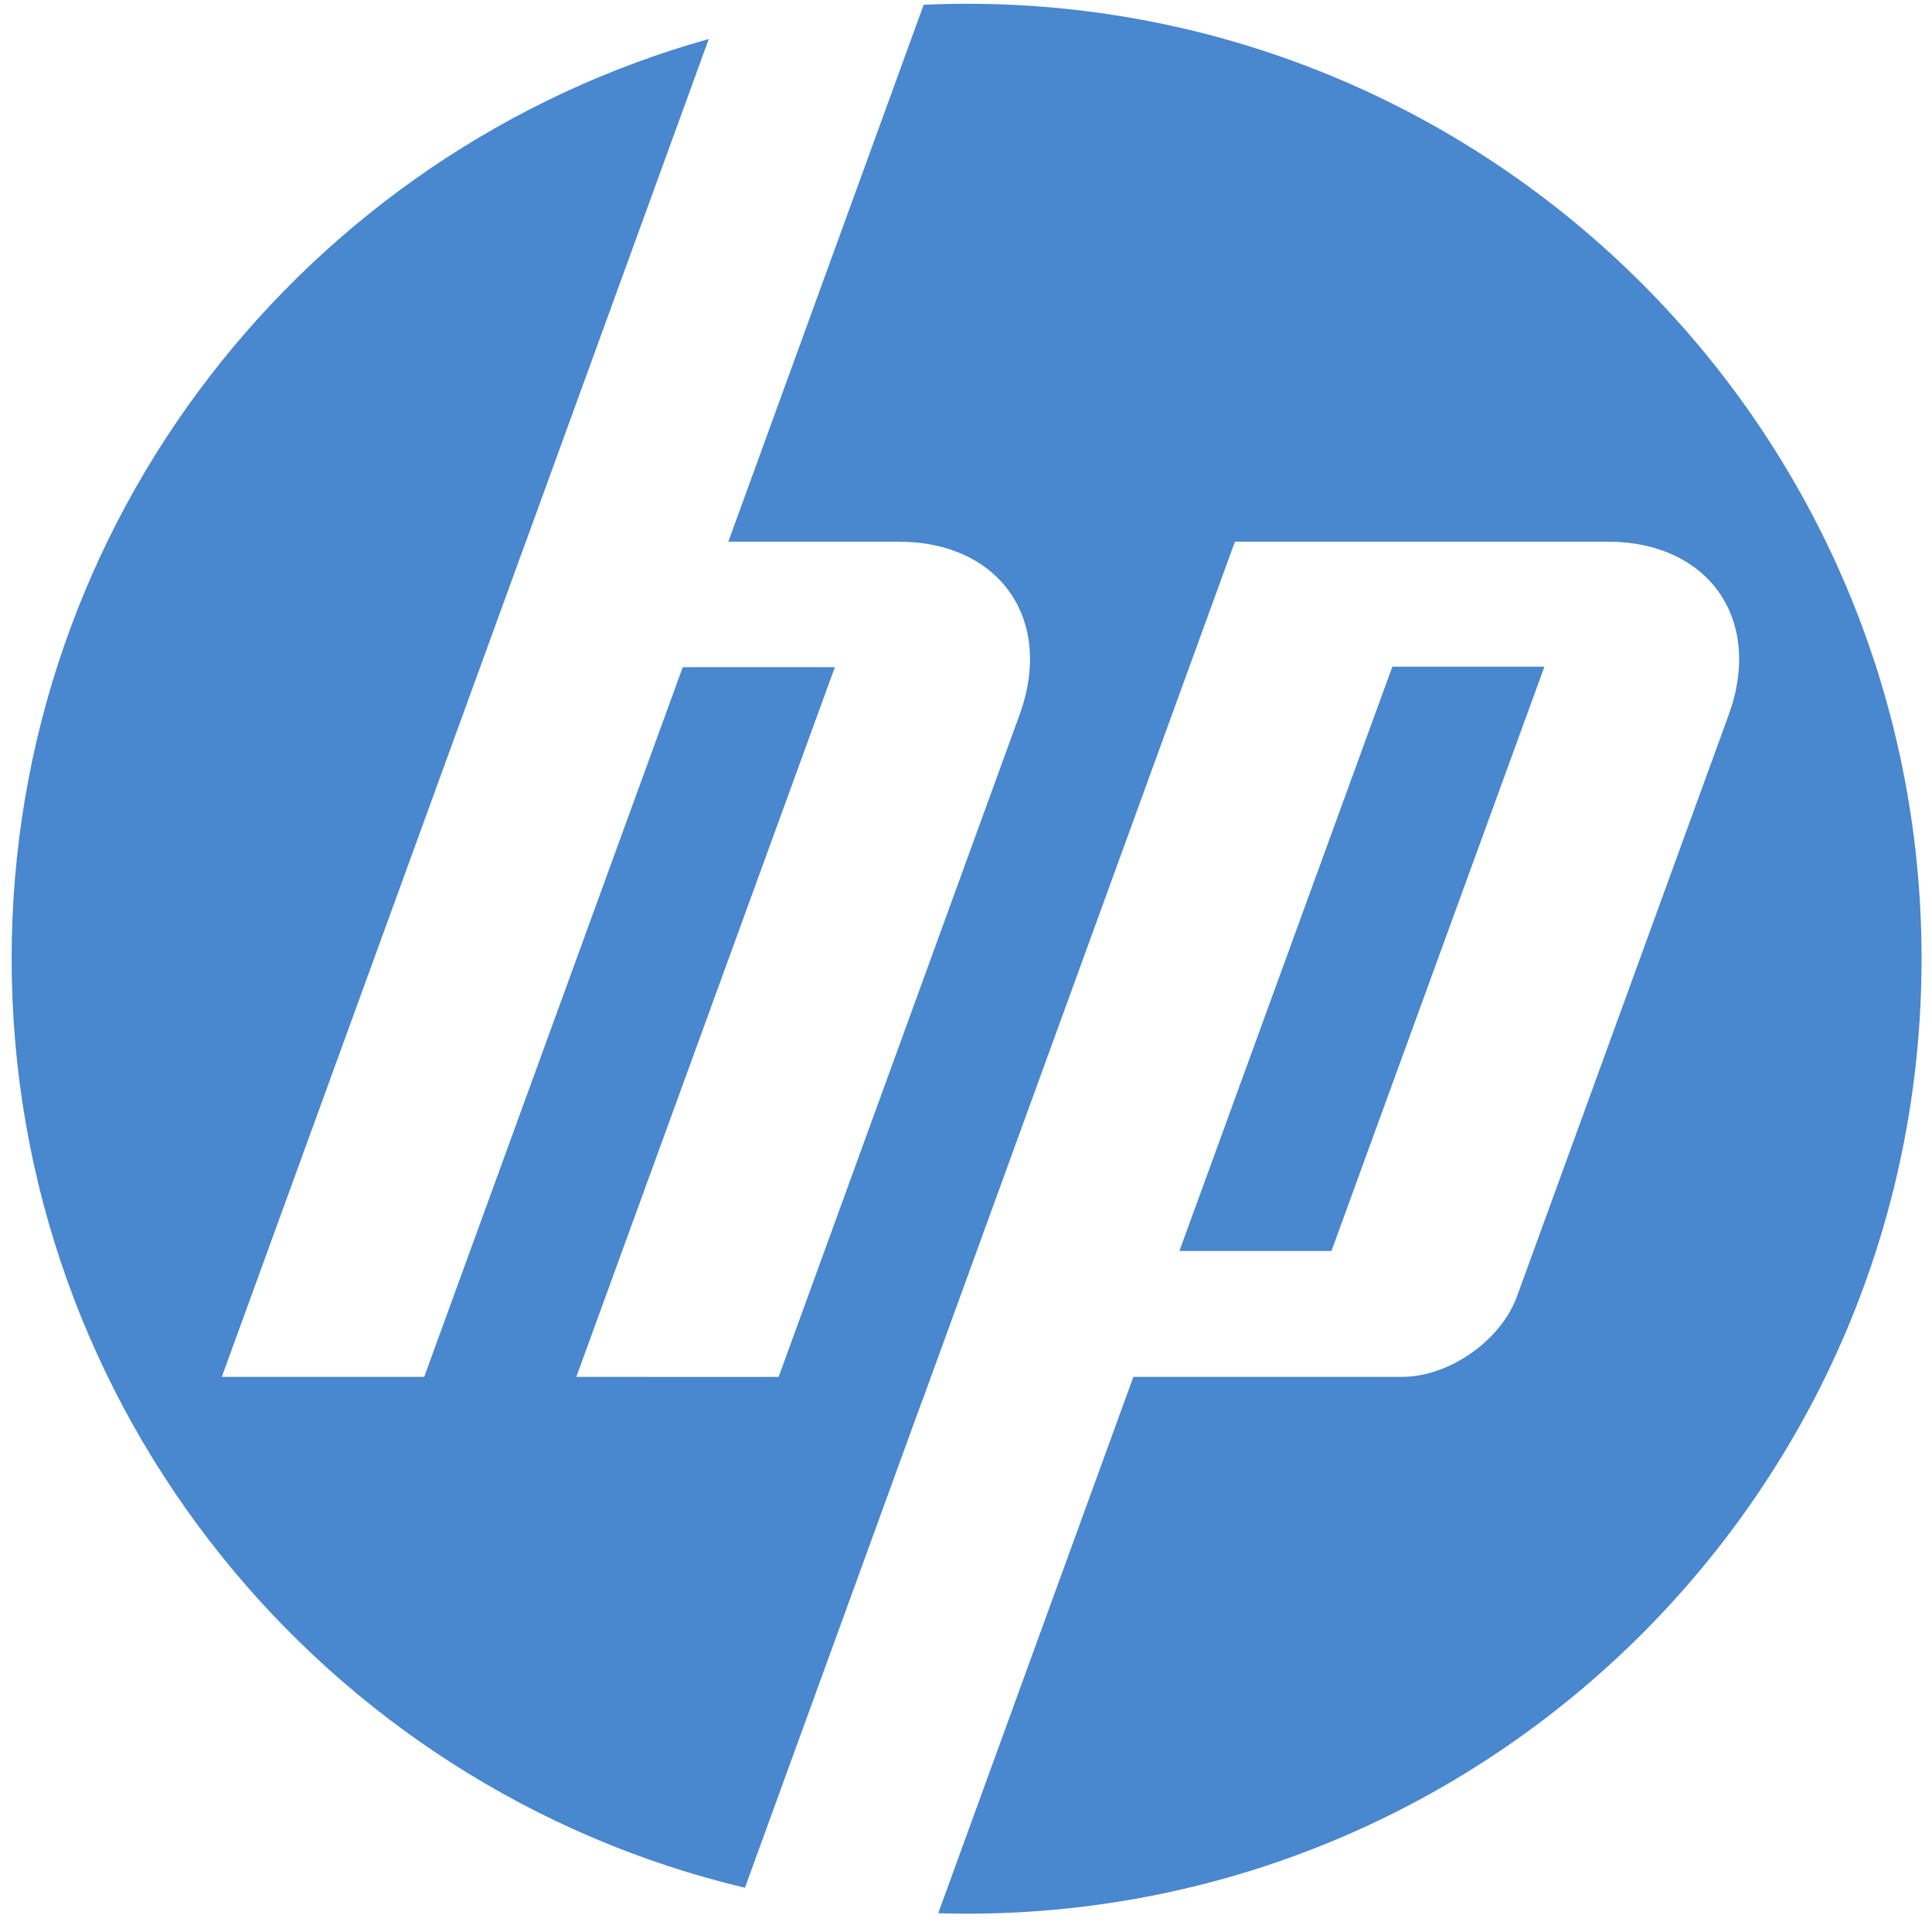 <svg width="74" height="74" viewBox="0 0 74 74" fill="none" xmlns="http://www.w3.org/2000/svg">
<g clip-path="url(#clip0_2243_43)">
<path d="M37.023 73.299C36.66 73.299 36.298 73.292 35.936 73.281L43.411 52.737H53.699C55.505 52.737 57.487 51.349 58.104 49.654L66.214 27.378C67.541 23.731 65.452 20.747 61.571 20.747H47.3L35.325 53.652H35.32L28.532 72.305C12.426 68.476 0.446 53.998 0.446 36.721C0.446 19.942 11.745 5.803 27.148 1.494L20.143 20.747H20.141L8.496 52.737L16.248 52.738L26.151 25.554H31.977L22.074 52.738L29.823 52.739L39.052 27.378C40.38 23.731 38.291 20.747 34.413 20.747H27.897L35.379 0.182C35.925 0.158 36.472 0.144 37.023 0.144C57.224 0.144 73.6 16.52 73.6 36.721C73.6 56.922 57.224 73.299 37.023 73.299ZM59.155 25.535H53.33L45.174 47.914H50.998L59.155 25.535Z" fill="#4987CE"/>
</g>
<defs>
<clipPath id="clip0_2243_43">
<rect width="73.442" height="73.442" fill="white" transform="translate(0.302)"/>
</clipPath>
</defs>
</svg>
